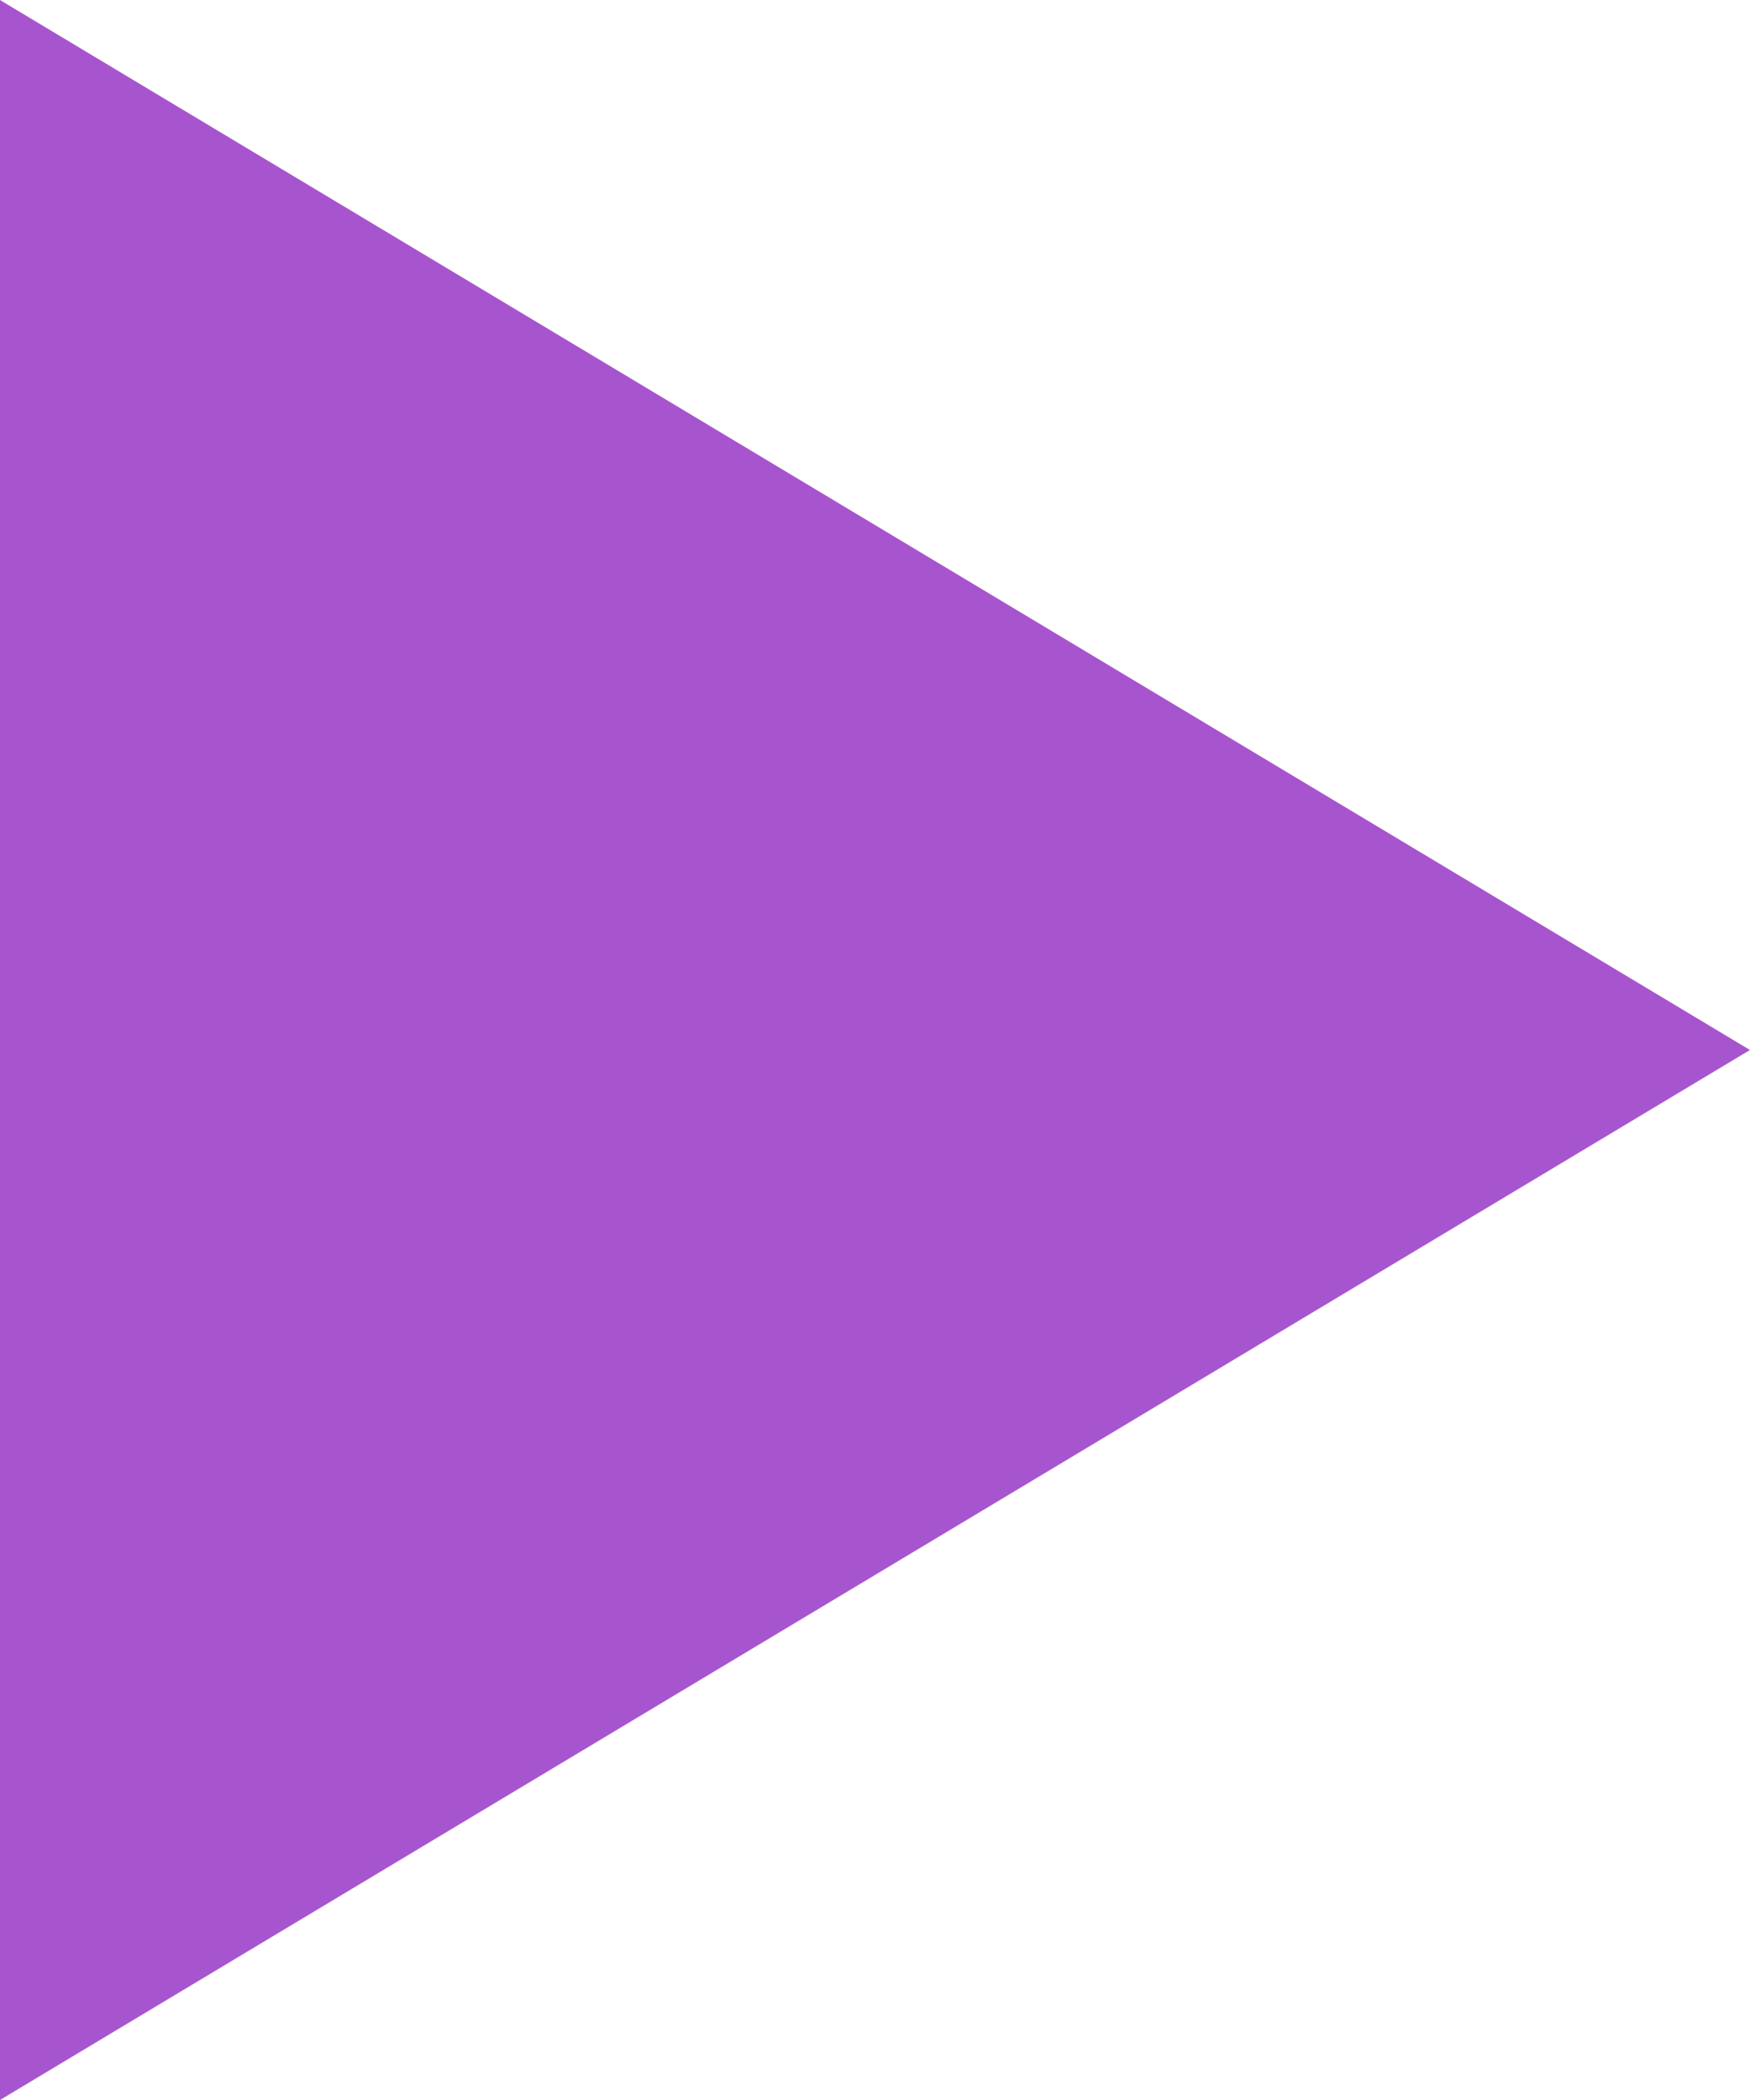 <?xml version="1.0" encoding="UTF-8"?> <svg xmlns="http://www.w3.org/2000/svg" width="20" height="24" viewBox="0 0 20 24" fill="none"> <path d="M20 12L-1.04907e-06 24L0 -8.74228e-07L20 12Z" fill="#A755CF"></path> </svg> 